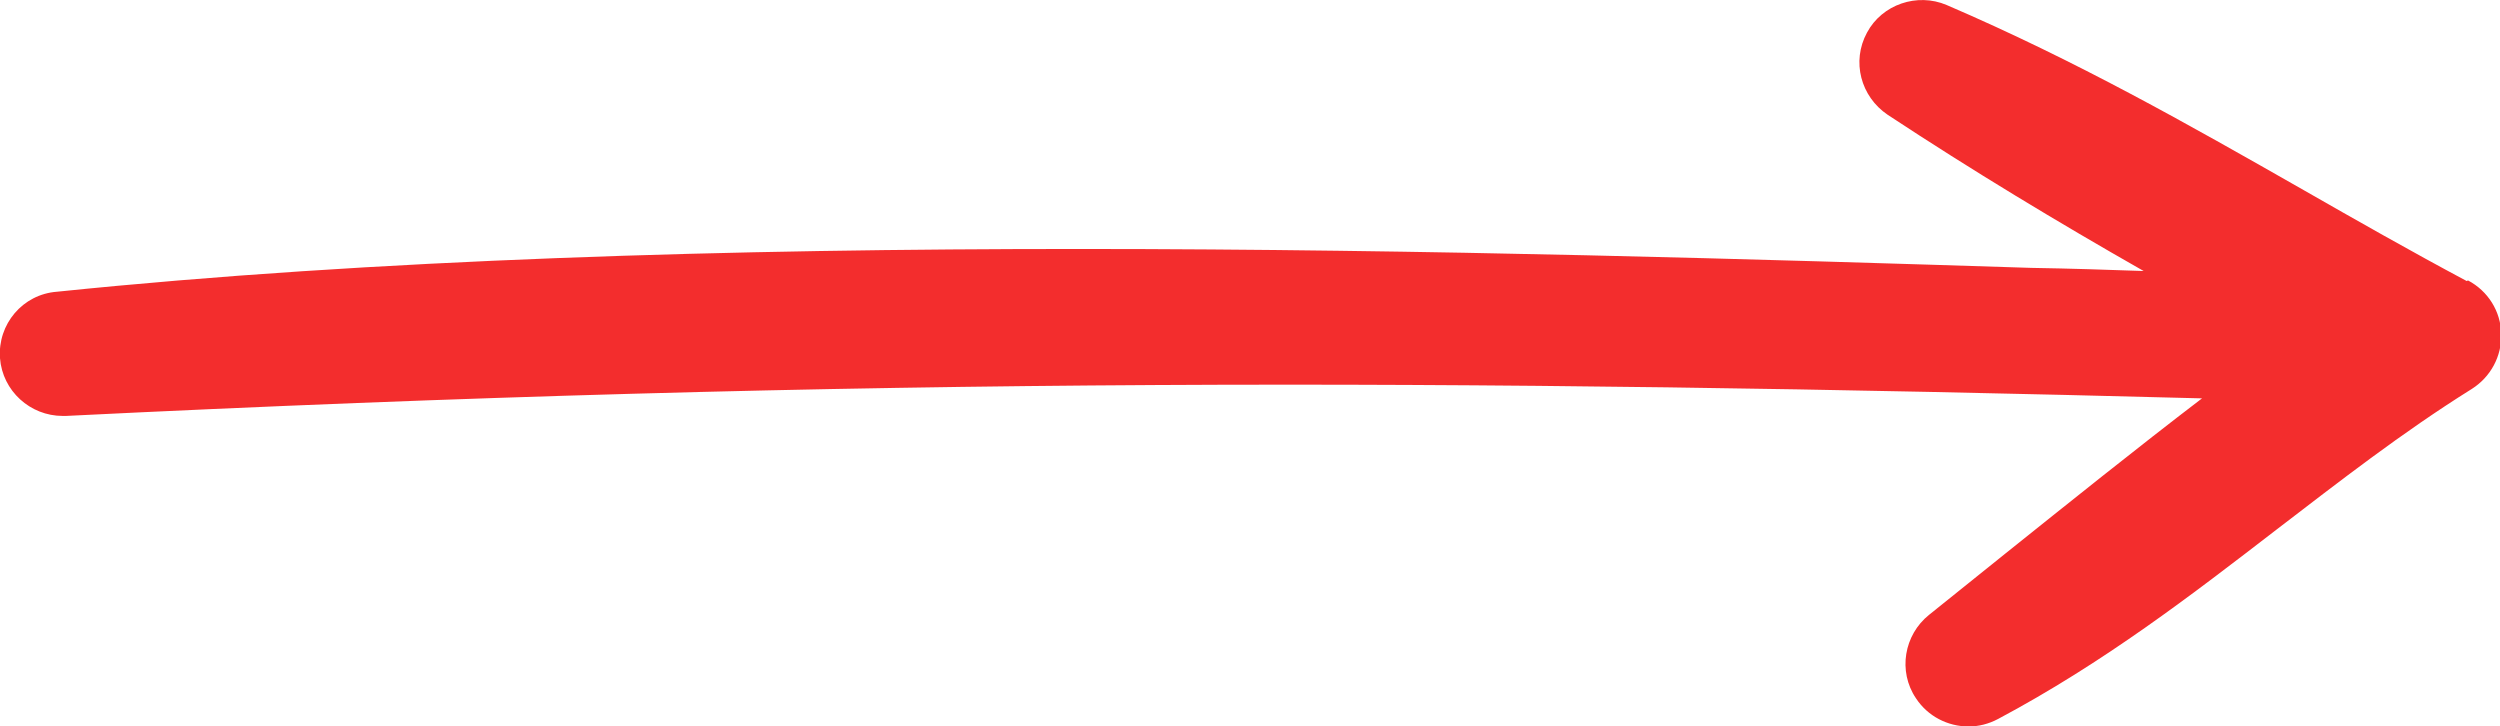 <?xml version="1.0" encoding="UTF-8"?>
<svg id="Layer_1" data-name="Layer 1" xmlns="http://www.w3.org/2000/svg" viewBox="0 0 39.85 11.58">
  <defs>
    <style>
      .cls-1 {
        fill: #f32d2d;
      }
    </style>
  </defs>
  <path class="cls-1" d="M39.32,4.48c-.9-.48-1.76-.97-2.6-1.45-1.86-1.06-3.62-2.06-5.69-2.95-.47-.2-1.03-.01-1.27.44-.25.46-.1,1.02.33,1.31,1.35.89,2.71,1.71,4.08,2.49-.57-.02-1.17-.04-1.79-.05-8.52-.27-21.38-.66-31.47.38C.36,4.69-.04,5.17,0,5.71c.04.52.48.92,1,.92.02,0,.03,0,.05,0,12.72-.63,22.21-.59,34.05-.28-1.06.81-2.13,1.67-3.13,2.47l-1.22.98c-.4.32-.5.9-.21,1.33.19.29.51.45.84.45.16,0,.32-.04.47-.12,1.69-.9,3.09-1.98,4.44-3.02.98-.75,1.99-1.54,3.11-2.24.3-.19.48-.52.47-.88-.01-.36-.21-.68-.53-.85Z"/>
</svg>